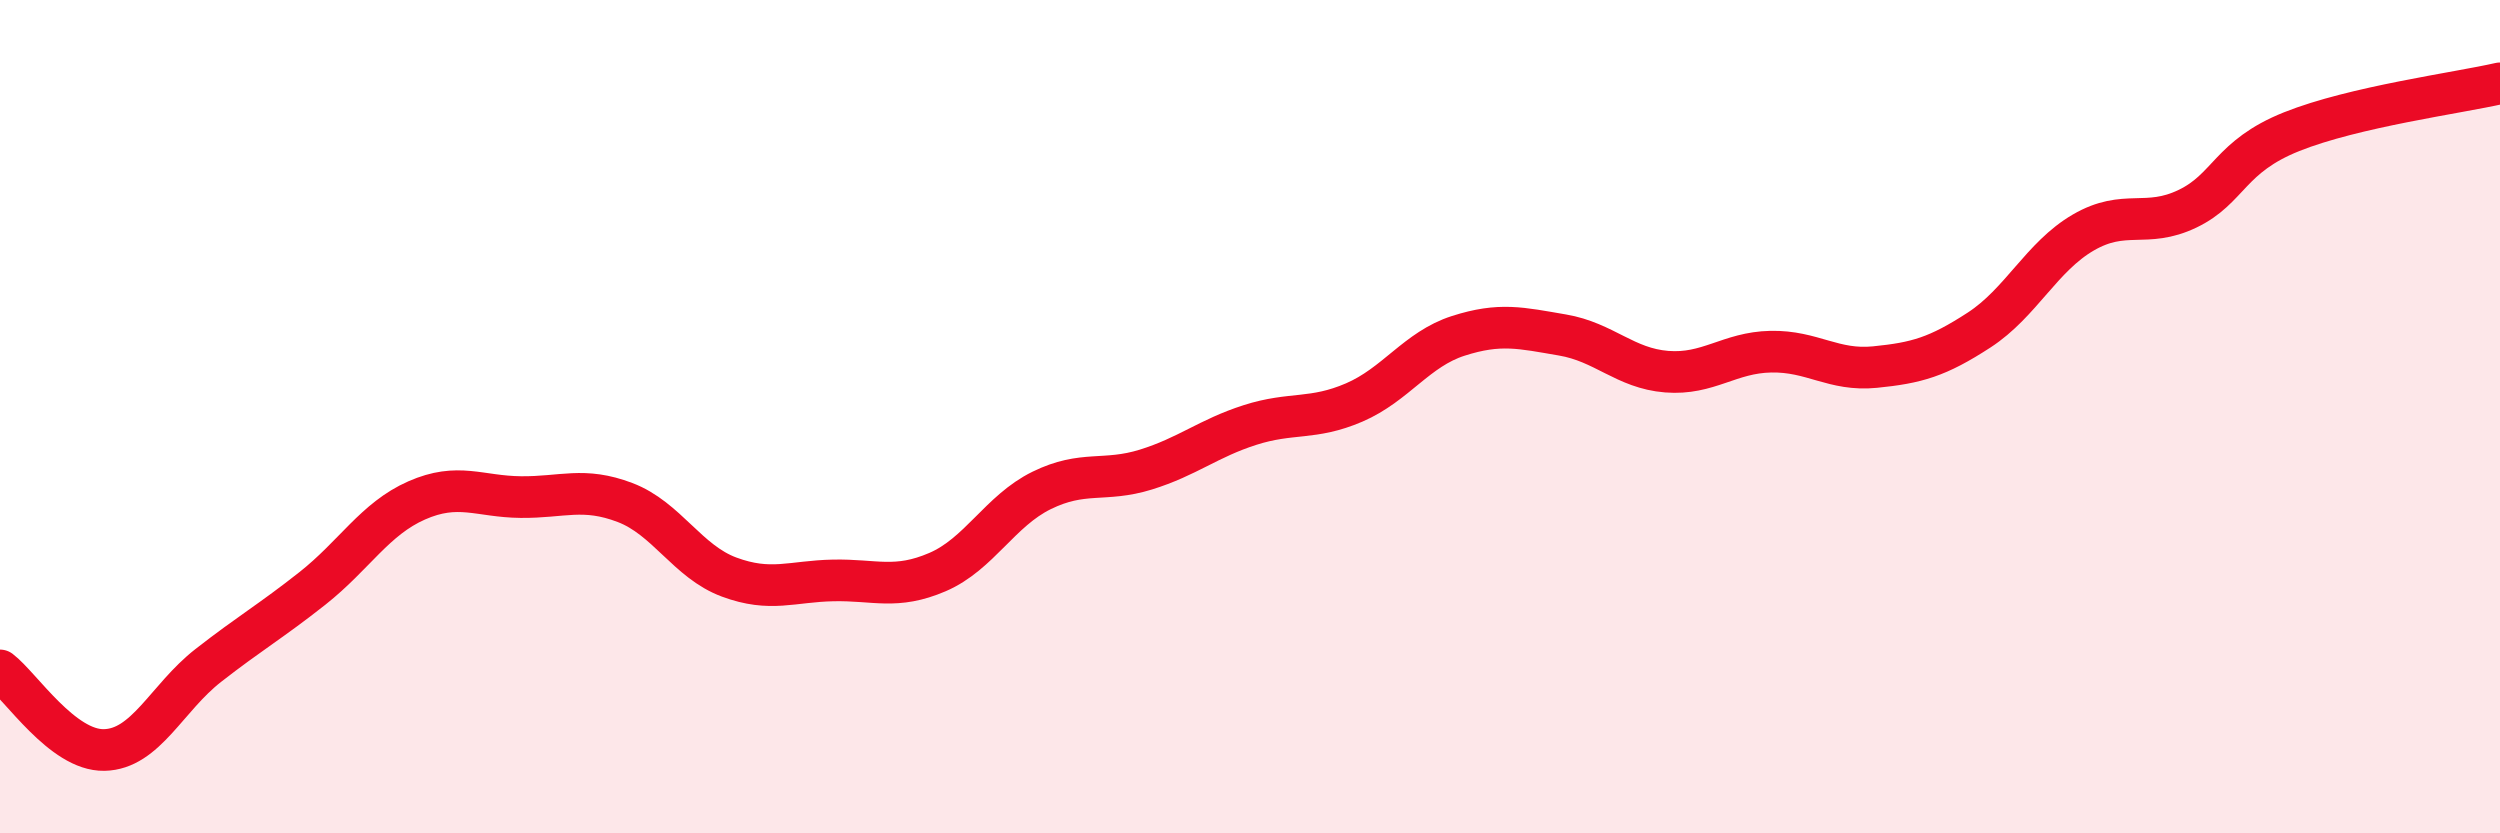 
    <svg width="60" height="20" viewBox="0 0 60 20" xmlns="http://www.w3.org/2000/svg">
      <path
        d="M 0,16.09 C 0.5,16.47 1.5,18.02 2.5,18 C 3.5,17.98 4,16.75 5,15.97 C 6,15.19 6.5,14.91 7.5,14.12 C 8.5,13.33 9,12.45 10,12.01 C 11,11.57 11.5,11.92 12.5,11.93 C 13.5,11.94 14,11.68 15,12.06 C 16,12.44 16.5,13.48 17.5,13.85 C 18.5,14.22 19,13.95 20,13.93 C 21,13.91 21.5,14.16 22.5,13.73 C 23.5,13.3 24,12.26 25,11.77 C 26,11.28 26.5,11.58 27.5,11.27 C 28.5,10.96 29,10.52 30,10.2 C 31,9.88 31.5,10.09 32.5,9.66 C 33.5,9.23 34,8.38 35,8.06 C 36,7.74 36.5,7.87 37.5,8.04 C 38.5,8.21 39,8.84 40,8.92 C 41,9 41.5,8.46 42.5,8.44 C 43.5,8.42 44,8.91 45,8.81 C 46,8.71 46.5,8.57 47.5,7.92 C 48.5,7.27 49,6.16 50,5.58 C 51,5 51.5,5.49 52.5,5.01 C 53.5,4.53 53.5,3.76 55,3.16 C 56.5,2.56 59,2.23 60,2L60 20L0 20Z"
        fill="#EB0A25"
        opacity="0.1"
        stroke-linecap="round"
        stroke-linejoin="round"
      />
      <path
        d="M 0,16.09 C 0.5,16.47 1.5,18.02 2.5,18 C 3.5,17.98 4,16.75 5,15.97 C 6,15.19 6.5,14.91 7.5,14.12 C 8.5,13.33 9,12.45 10,12.01 C 11,11.57 11.5,11.92 12.5,11.93 C 13.5,11.94 14,11.68 15,12.06 C 16,12.44 16.5,13.48 17.5,13.85 C 18.5,14.22 19,13.95 20,13.93 C 21,13.91 21.5,14.16 22.5,13.73 C 23.5,13.3 24,12.26 25,11.77 C 26,11.28 26.5,11.58 27.5,11.27 C 28.5,10.96 29,10.52 30,10.2 C 31,9.88 31.5,10.09 32.5,9.66 C 33.5,9.23 34,8.38 35,8.06 C 36,7.74 36.5,7.87 37.5,8.04 C 38.5,8.21 39,8.84 40,8.92 C 41,9 41.5,8.46 42.5,8.44 C 43.5,8.42 44,8.91 45,8.81 C 46,8.71 46.5,8.57 47.5,7.92 C 48.5,7.27 49,6.16 50,5.58 C 51,5 51.5,5.49 52.5,5.01 C 53.5,4.53 53.5,3.76 55,3.16 C 56.5,2.56 59,2.23 60,2"
        stroke="#EB0A25"
        stroke-width="1"
        fill="none"
        stroke-linecap="round"
        stroke-linejoin="round"
      />
    </svg>
  
